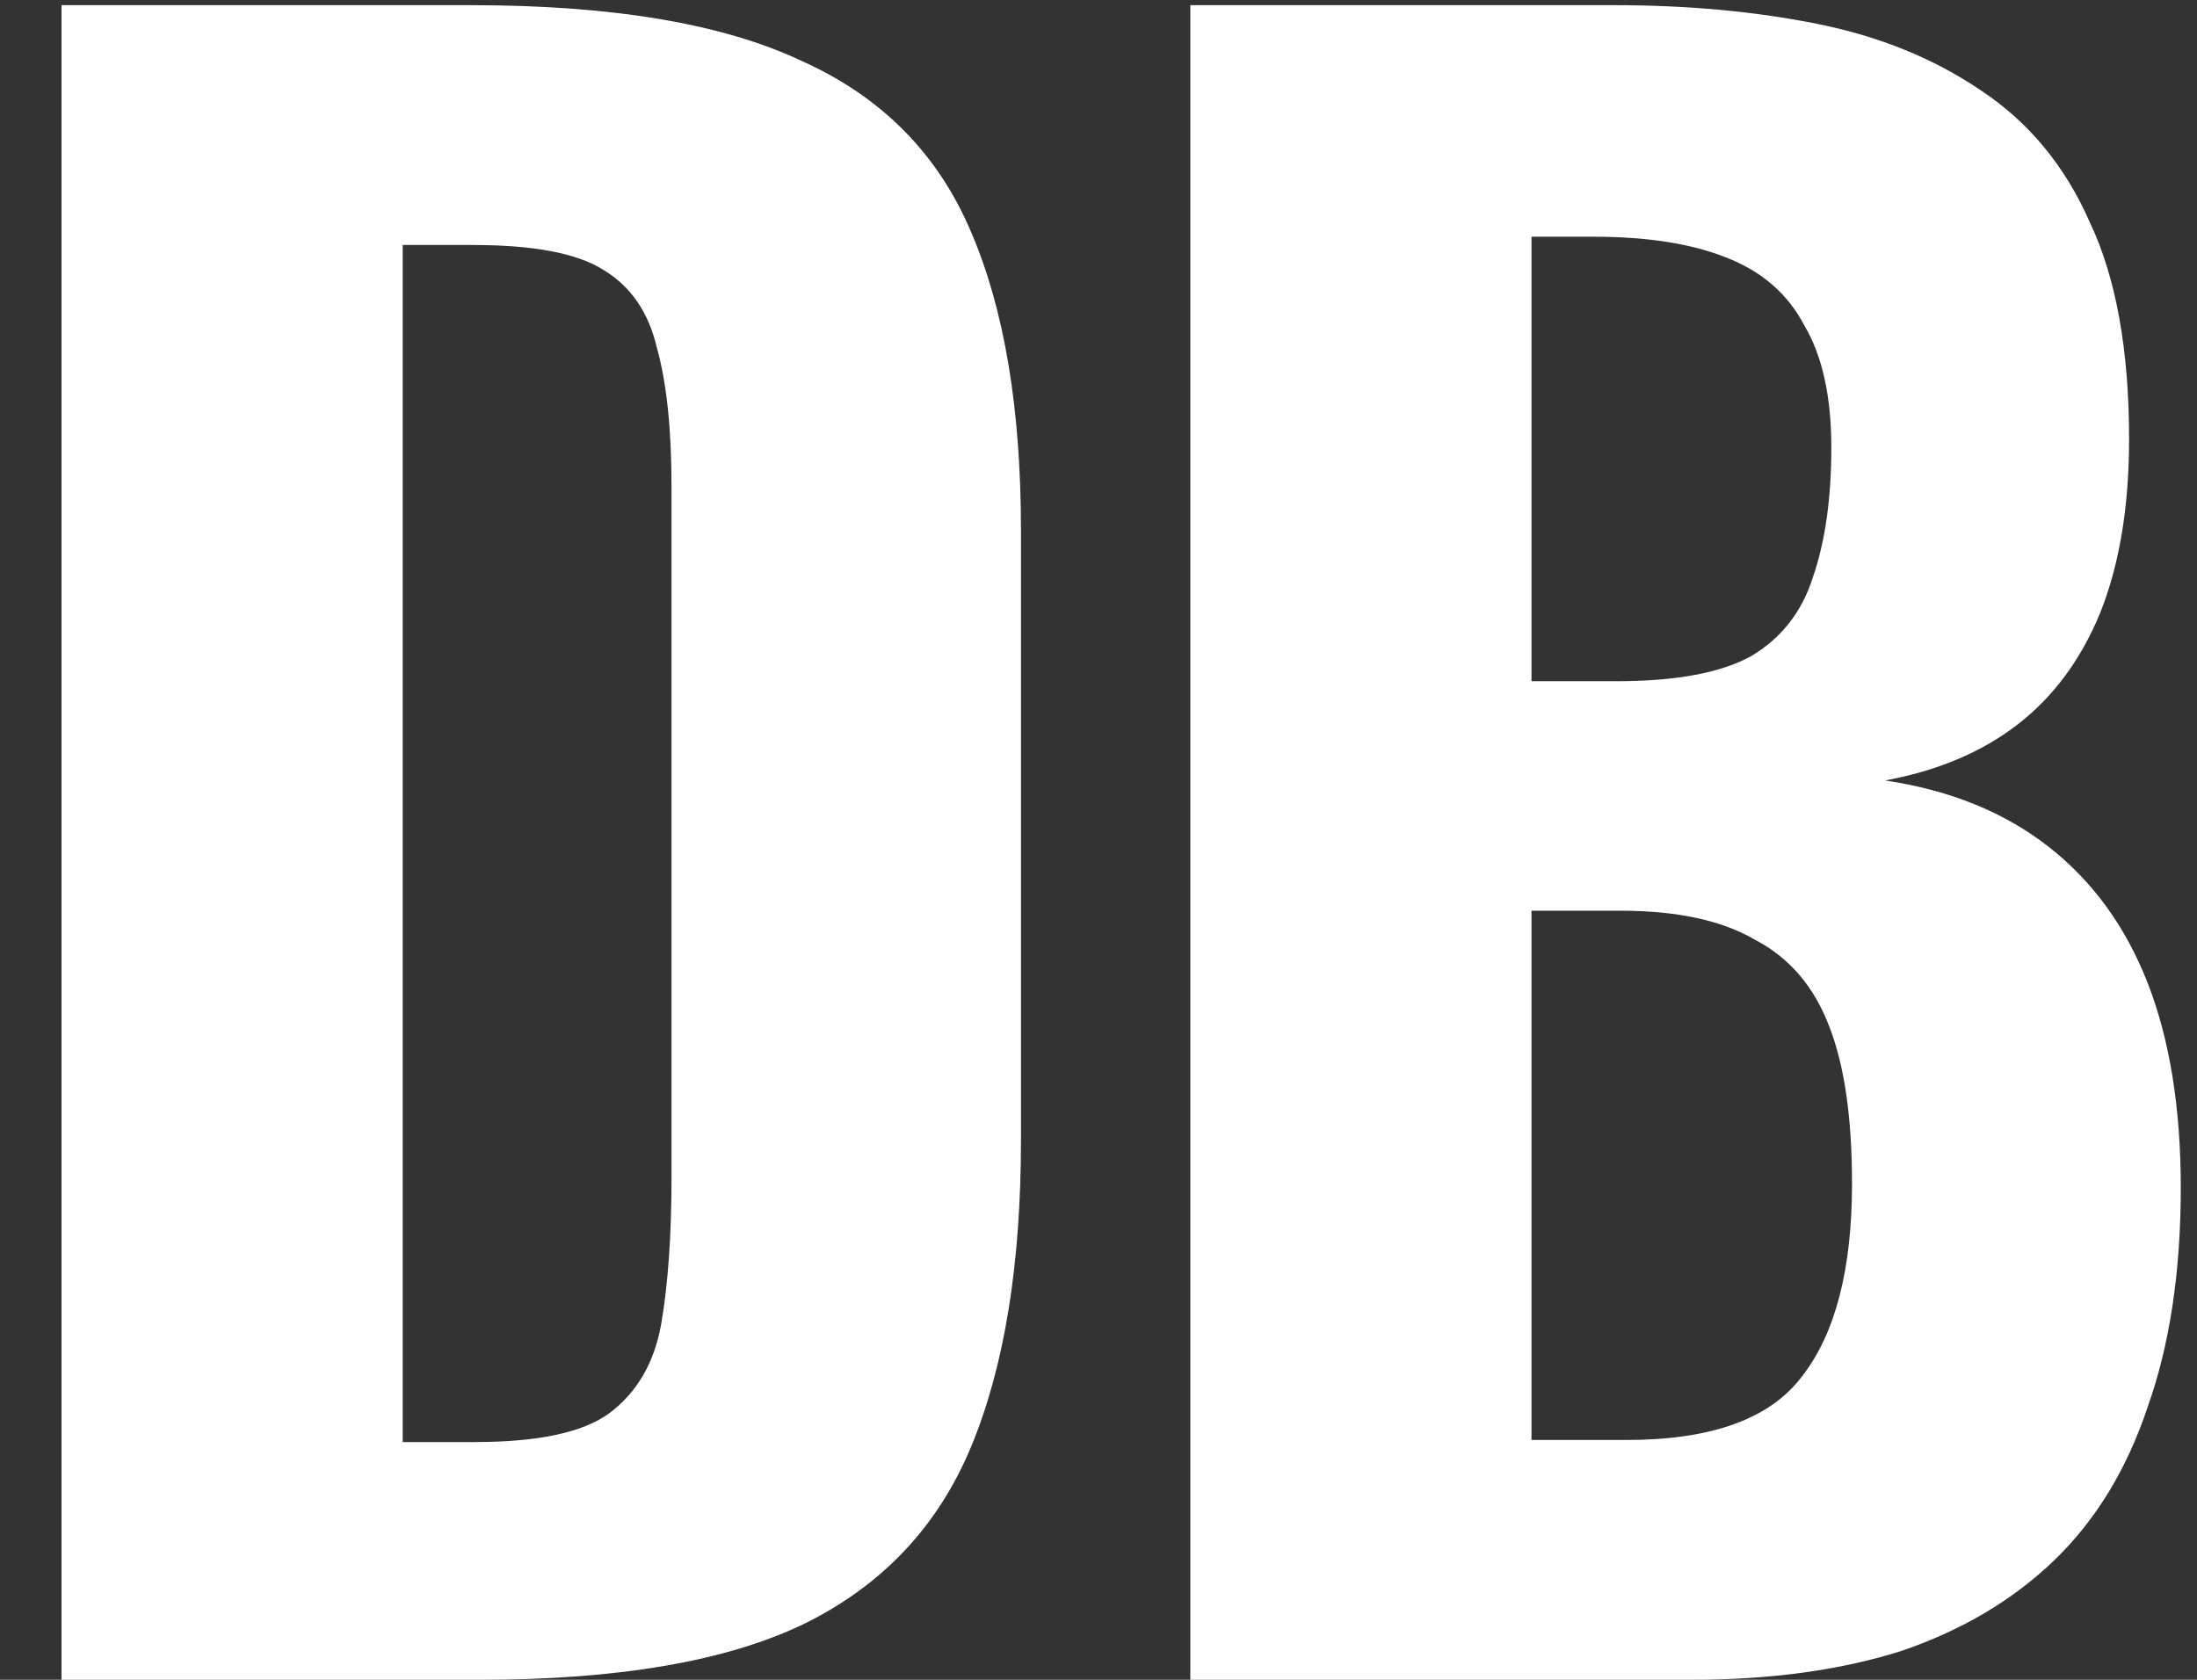 <svg width="34" height="26" viewBox="0 0 34 26" fill="none" xmlns="http://www.w3.org/2000/svg">
<rect x="0" y="0" width="34" height="26" fill="#333333" stroke="none"/>
<path d="M0.952 26V0.08H7.288C9.485 0.08 11.192 0.368 12.408 0.944C13.645 1.499 14.52 2.384 15.032 3.6C15.544 4.795 15.8 6.331 15.8 8.208V17.648C15.8 19.568 15.544 21.147 15.032 22.384C14.52 23.621 13.656 24.539 12.44 25.136C11.245 25.712 9.571 26 7.416 26H0.952ZM6.232 22.32H7.352C8.333 22.32 9.027 22.171 9.432 21.872C9.859 21.552 10.125 21.093 10.232 20.496C10.339 19.877 10.392 19.12 10.392 18.224V7.536C10.392 6.64 10.317 5.925 10.168 5.392C10.04 4.837 9.763 4.432 9.336 4.176C8.931 3.92 8.259 3.792 7.32 3.792H6.232V22.32ZM18.421 26V0.08H24.981C26.111 0.08 27.157 0.176 28.117 0.368C29.077 0.56 29.919 0.901 30.645 1.392C31.391 1.883 31.957 2.565 32.341 3.44C32.746 4.293 32.949 5.413 32.949 6.8C32.949 7.845 32.799 8.741 32.501 9.488C32.202 10.213 31.775 10.789 31.221 11.216C30.666 11.643 29.983 11.931 29.173 12.08C30.175 12.229 31.018 12.571 31.701 13.104C32.383 13.637 32.895 14.341 33.237 15.216C33.578 16.091 33.749 17.147 33.749 18.384C33.749 19.685 33.578 20.816 33.237 21.776C32.917 22.736 32.437 23.525 31.797 24.144C31.157 24.763 30.367 25.232 29.429 25.552C28.49 25.851 27.402 26 26.165 26H18.421ZM23.701 22.288H25.173C26.495 22.288 27.402 21.957 27.893 21.296C28.405 20.635 28.661 19.643 28.661 18.32C28.661 17.296 28.543 16.485 28.309 15.888C28.074 15.269 27.69 14.821 27.157 14.544C26.645 14.245 25.951 14.096 25.077 14.096H23.701V22.288ZM23.701 10.544H25.013C25.93 10.544 26.623 10.416 27.093 10.16C27.562 9.883 27.882 9.477 28.053 8.944C28.245 8.389 28.341 7.717 28.341 6.928C28.341 6.139 28.202 5.509 27.925 5.04C27.669 4.549 27.263 4.197 26.709 3.984C26.175 3.771 25.493 3.664 24.661 3.664H23.701V10.544Z" fill="white"/>
</svg>

